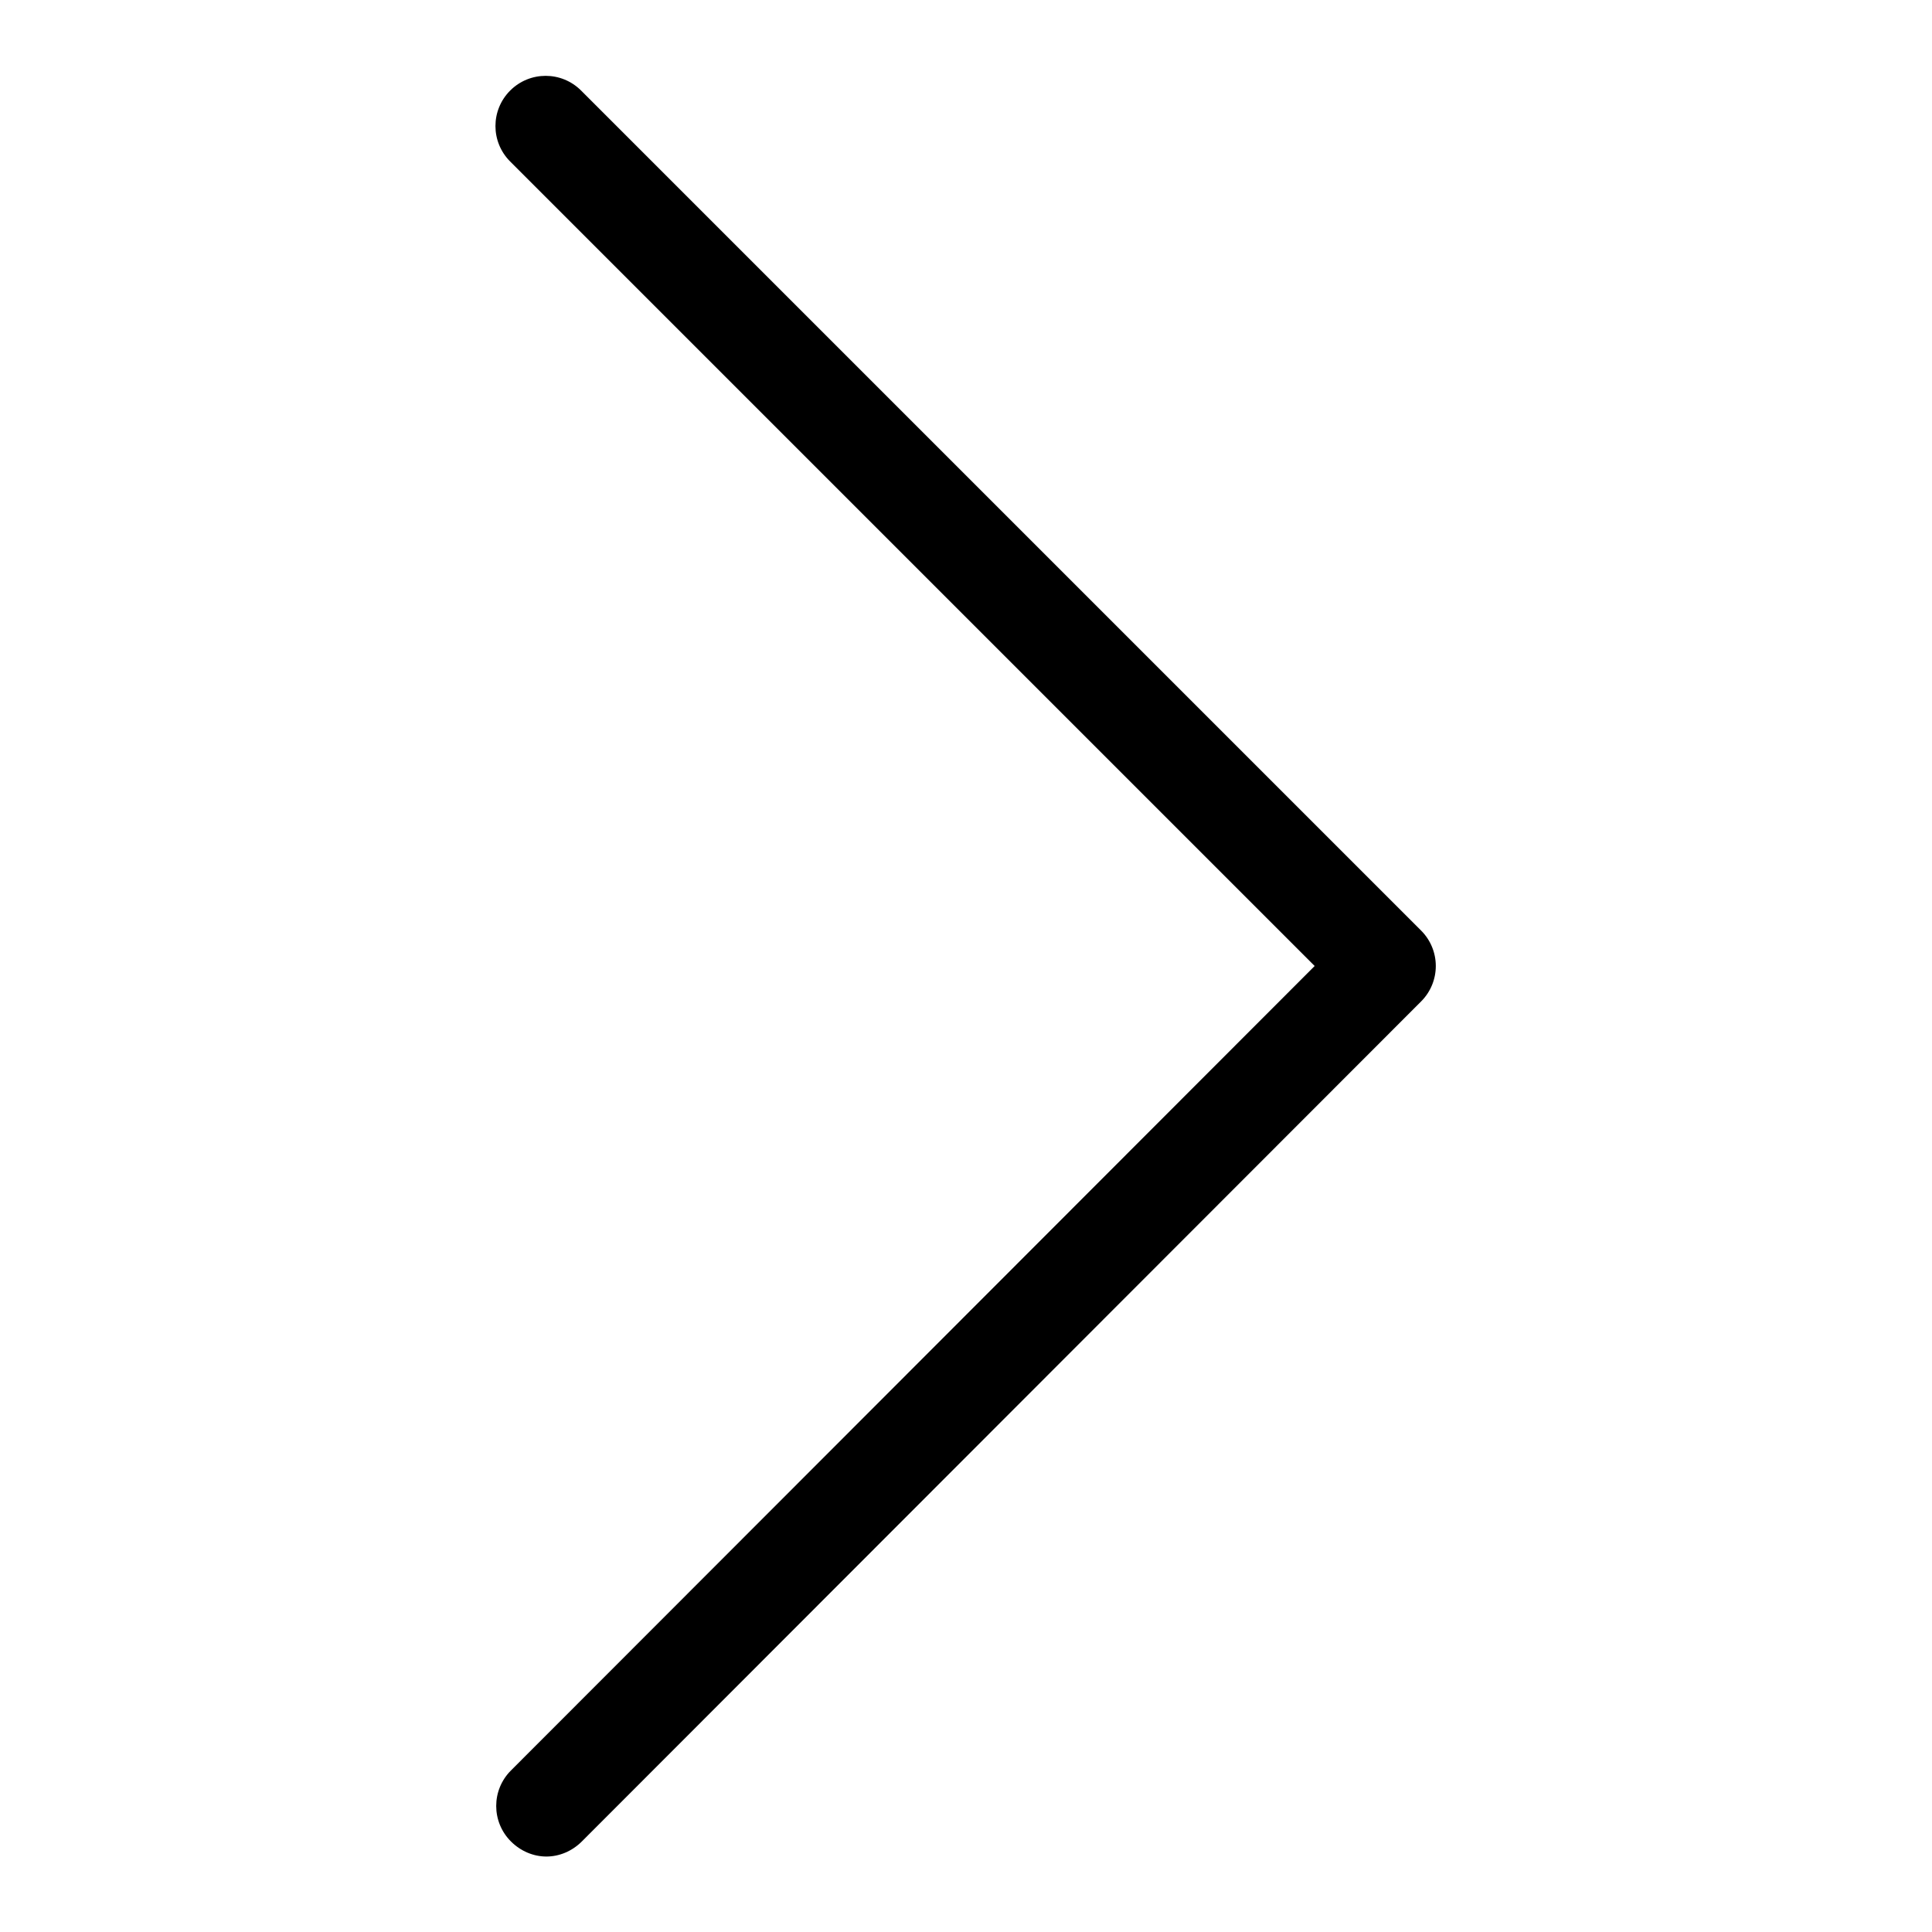 <?xml version="1.0" encoding="utf-8"?>
<!-- Svg Vector Icons : http://www.onlinewebfonts.com/icon -->
<!DOCTYPE svg PUBLIC "-//W3C//DTD SVG 1.1//EN" "http://www.w3.org/Graphics/SVG/1.1/DTD/svg11.dtd">
<svg version="1.1" xmlns="http://www.w3.org/2000/svg" xmlns:xlink="http://www.w3.org/1999/xlink" x="0px" y="0px" viewBox="0 0 256 256" enable-background="new 0 0 256 256" xml:space="preserve">
<g> <path fill="#000000" d="M77.1,244c-1.3,1.3-3,2-4.7,2c-1.7,0-3.4-0.7-4.7-2c-2.6-2.6-2.6-6.8,0-9.4L174.2,128L67.6,21.4 c-2.6-2.6-2.6-6.8,0-9.4c2.6-2.6,6.8-2.6,9.4,0l111.3,111.3c2.6,2.6,2.6,6.8,0,9.4L77.1,244z"/></g>
</svg>
